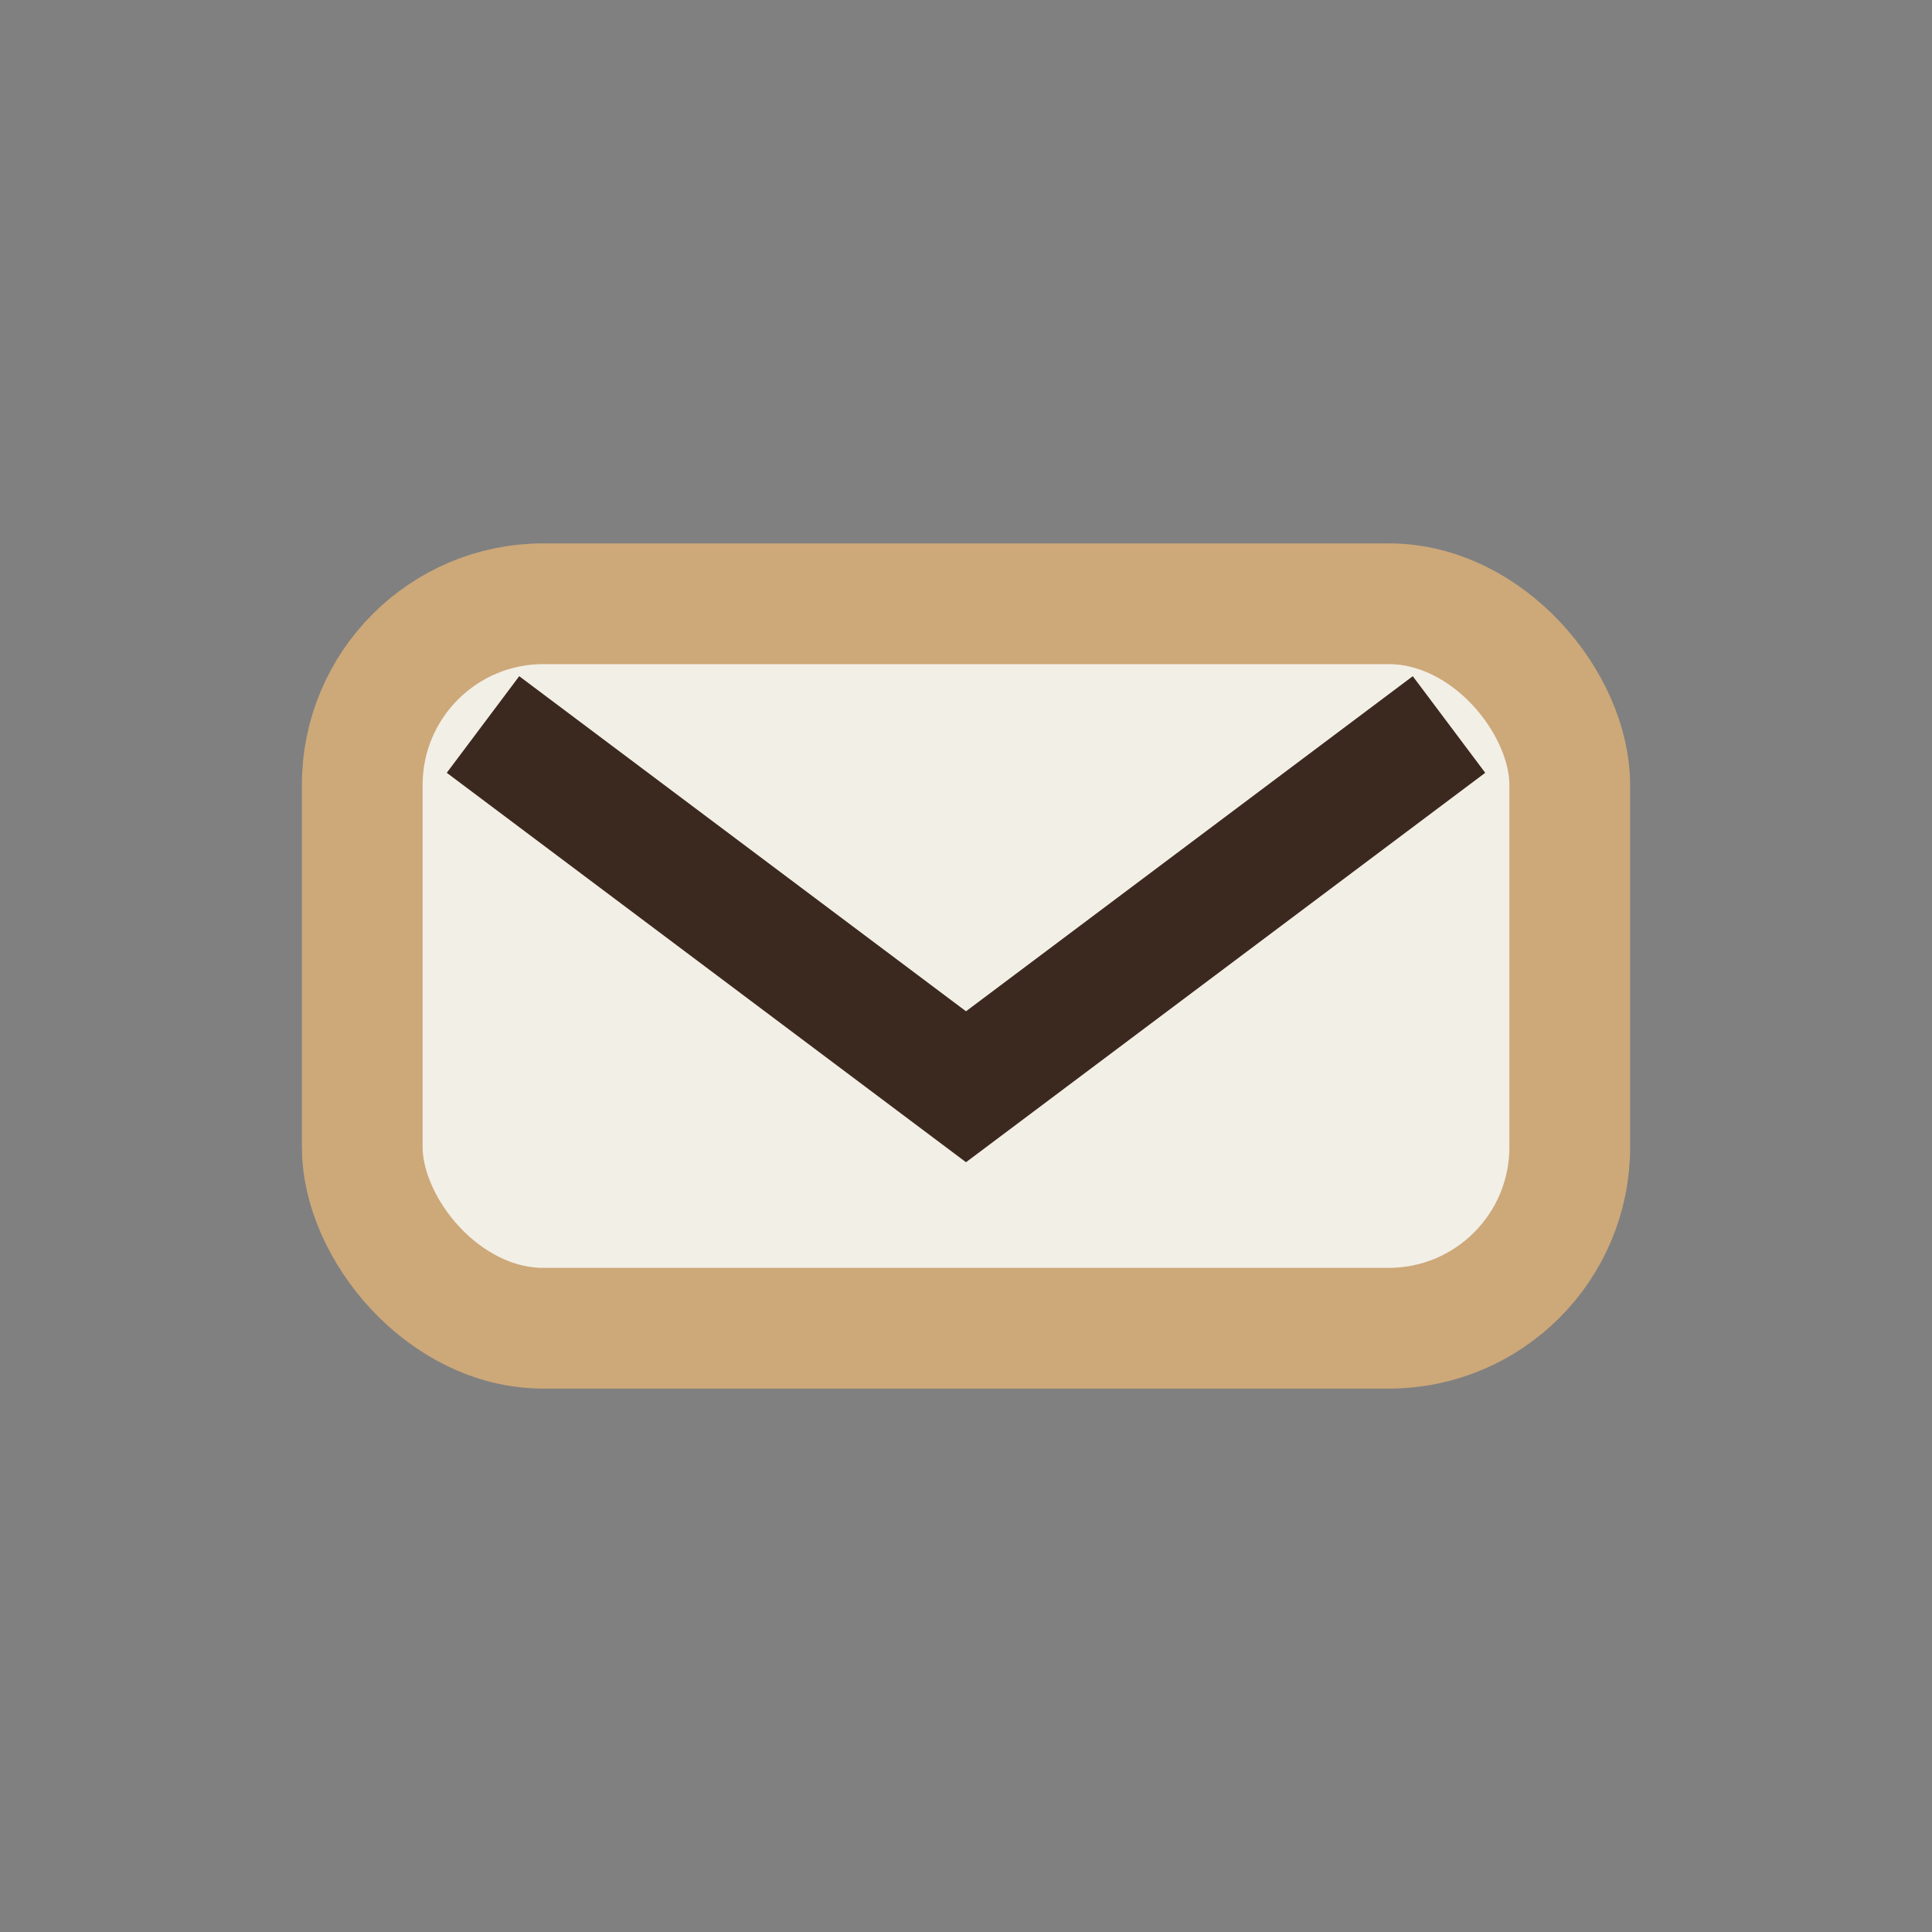 <?xml version="1.0" encoding="UTF-8"?>
<svg xmlns="http://www.w3.org/2000/svg" width="32" height="32" viewBox="0 0 32 32"><rect x="0" y="0" width="32" height="32" fill="#808080" stroke="none"/><rect x="6" y="10" width="20" height="12" rx="3" fill="#F2EFE6" stroke="#CDA879" stroke-width="2"/><path d="M8 12l8 6 8-6" fill="none" stroke="#3B281E" stroke-width="2"/></svg>